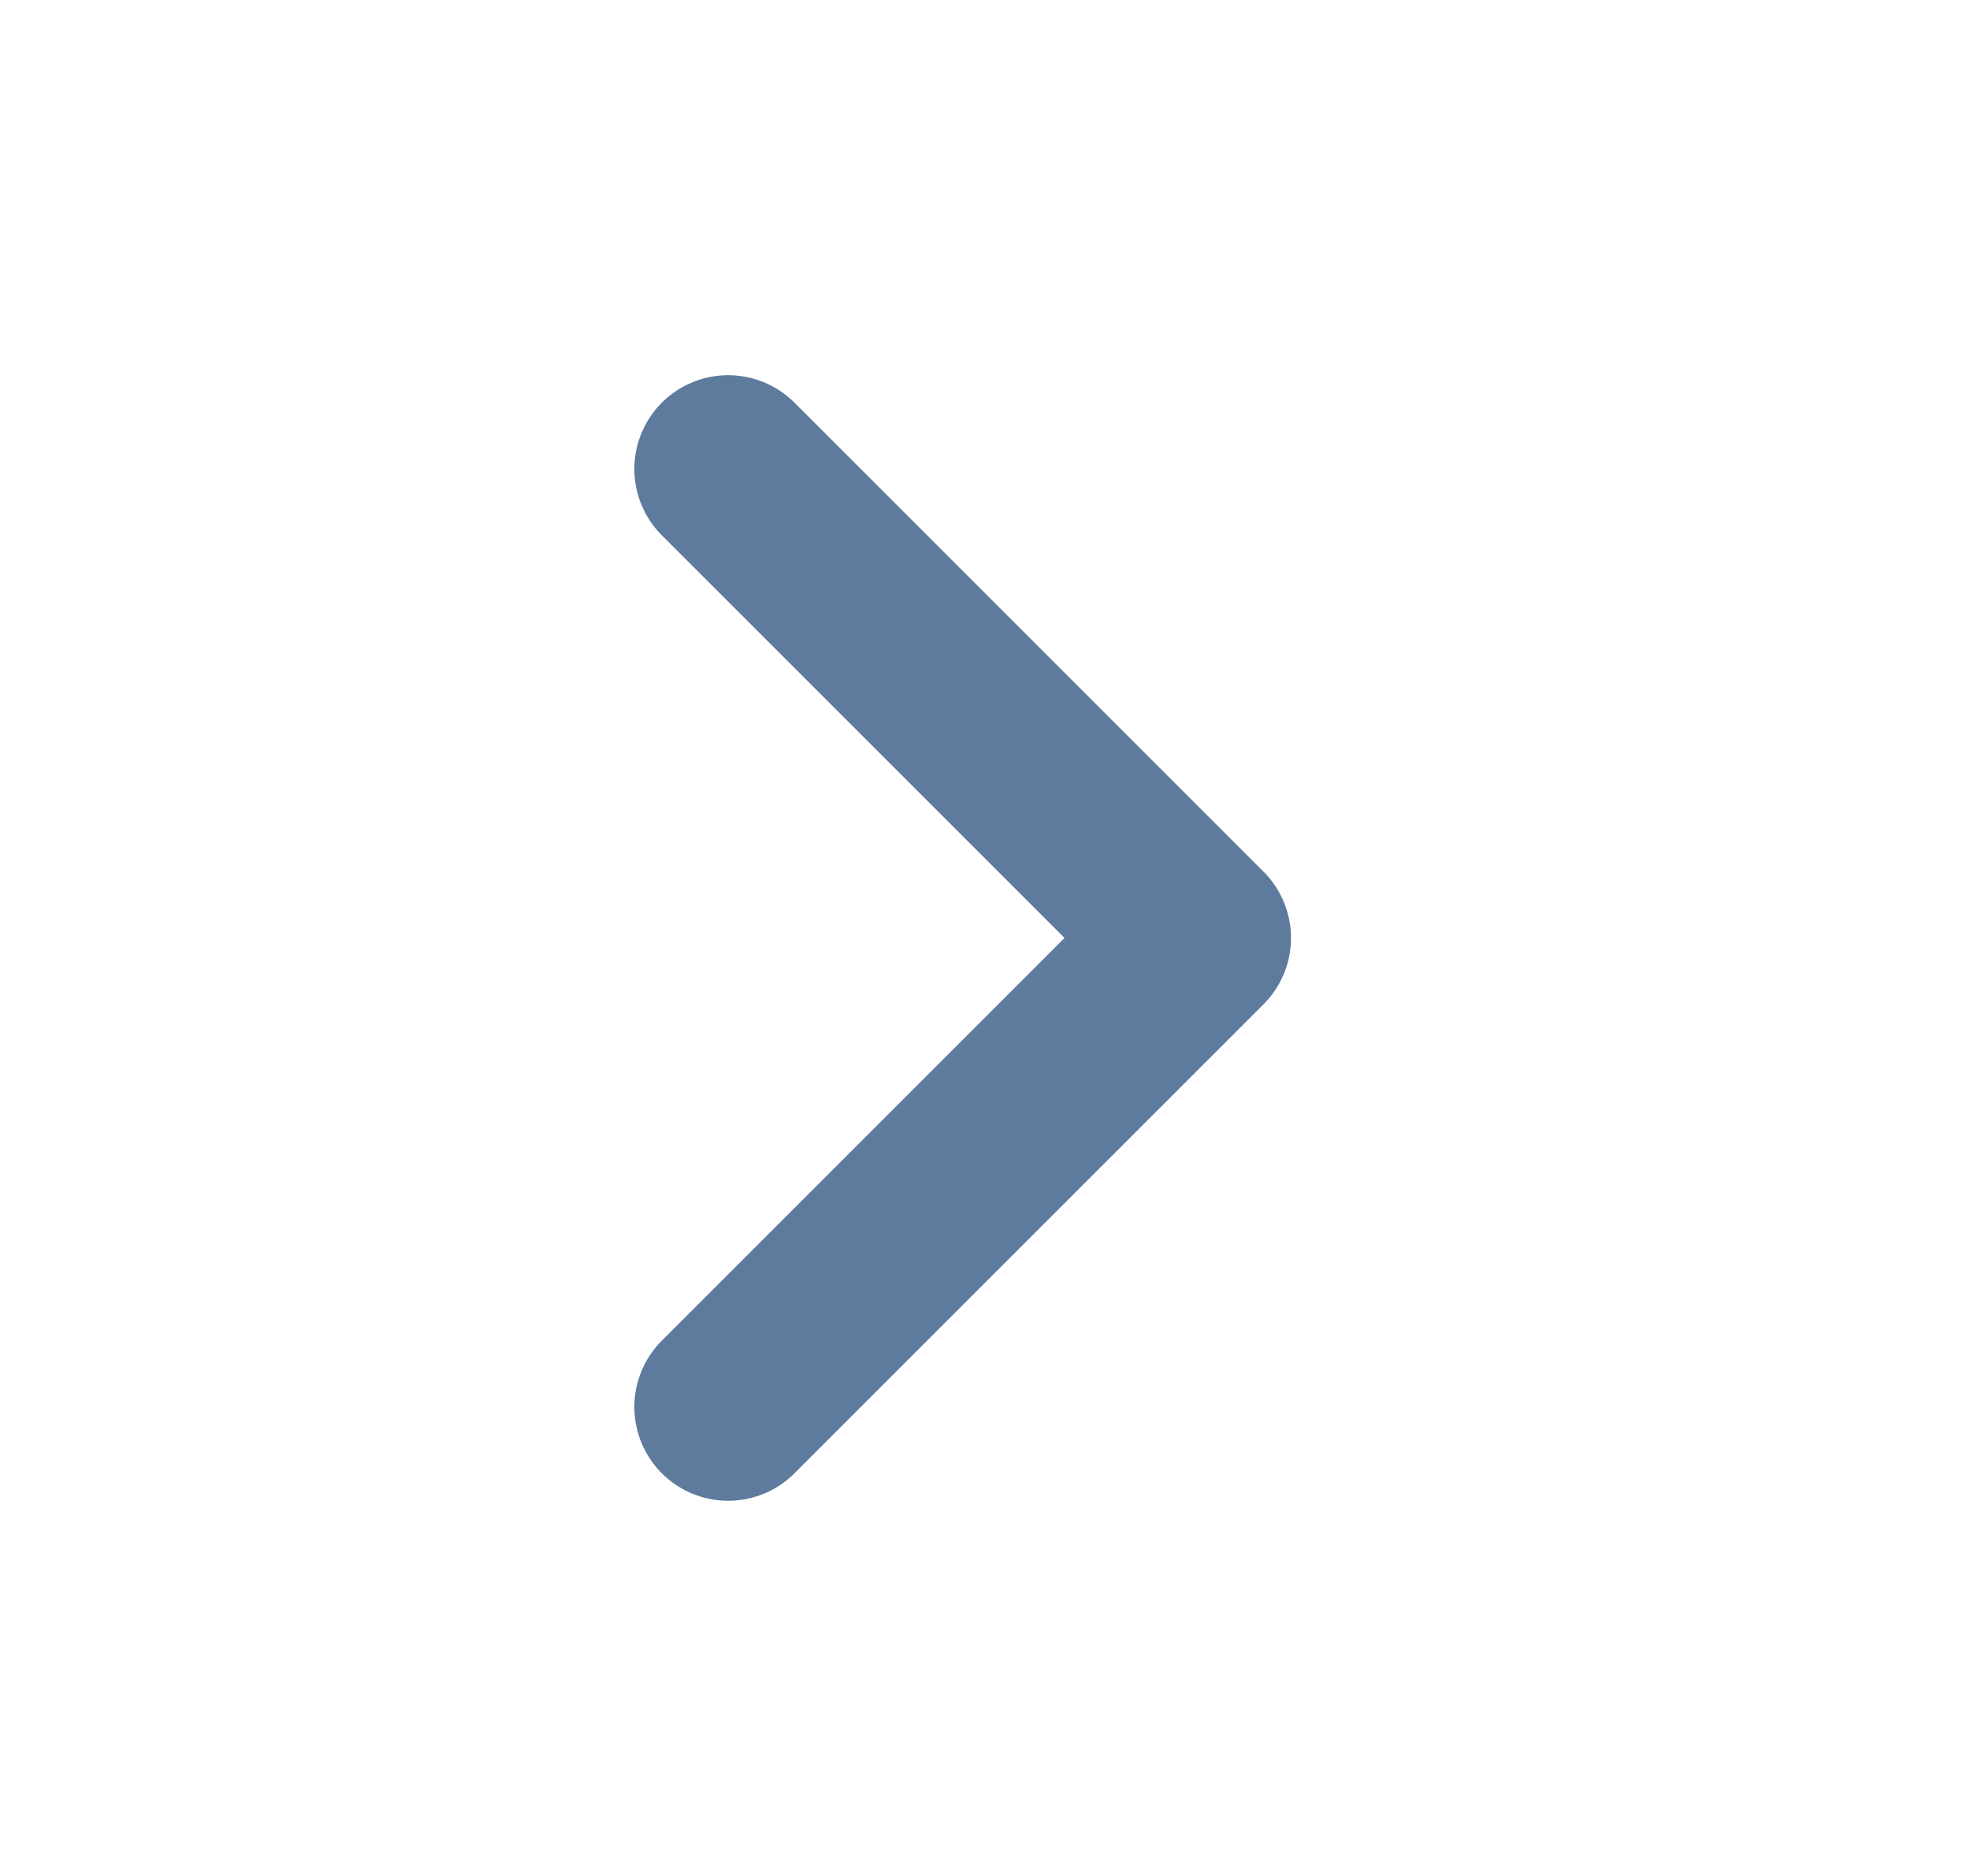 <svg width="21" height="20" viewBox="0 0 21 20" fill="none" xmlns="http://www.w3.org/2000/svg">
<path d="M7.762 15L12.762 10L7.762 5" stroke="#5E7B9E" stroke-width="2" stroke-linecap="round" stroke-linejoin="round"/>
</svg>
